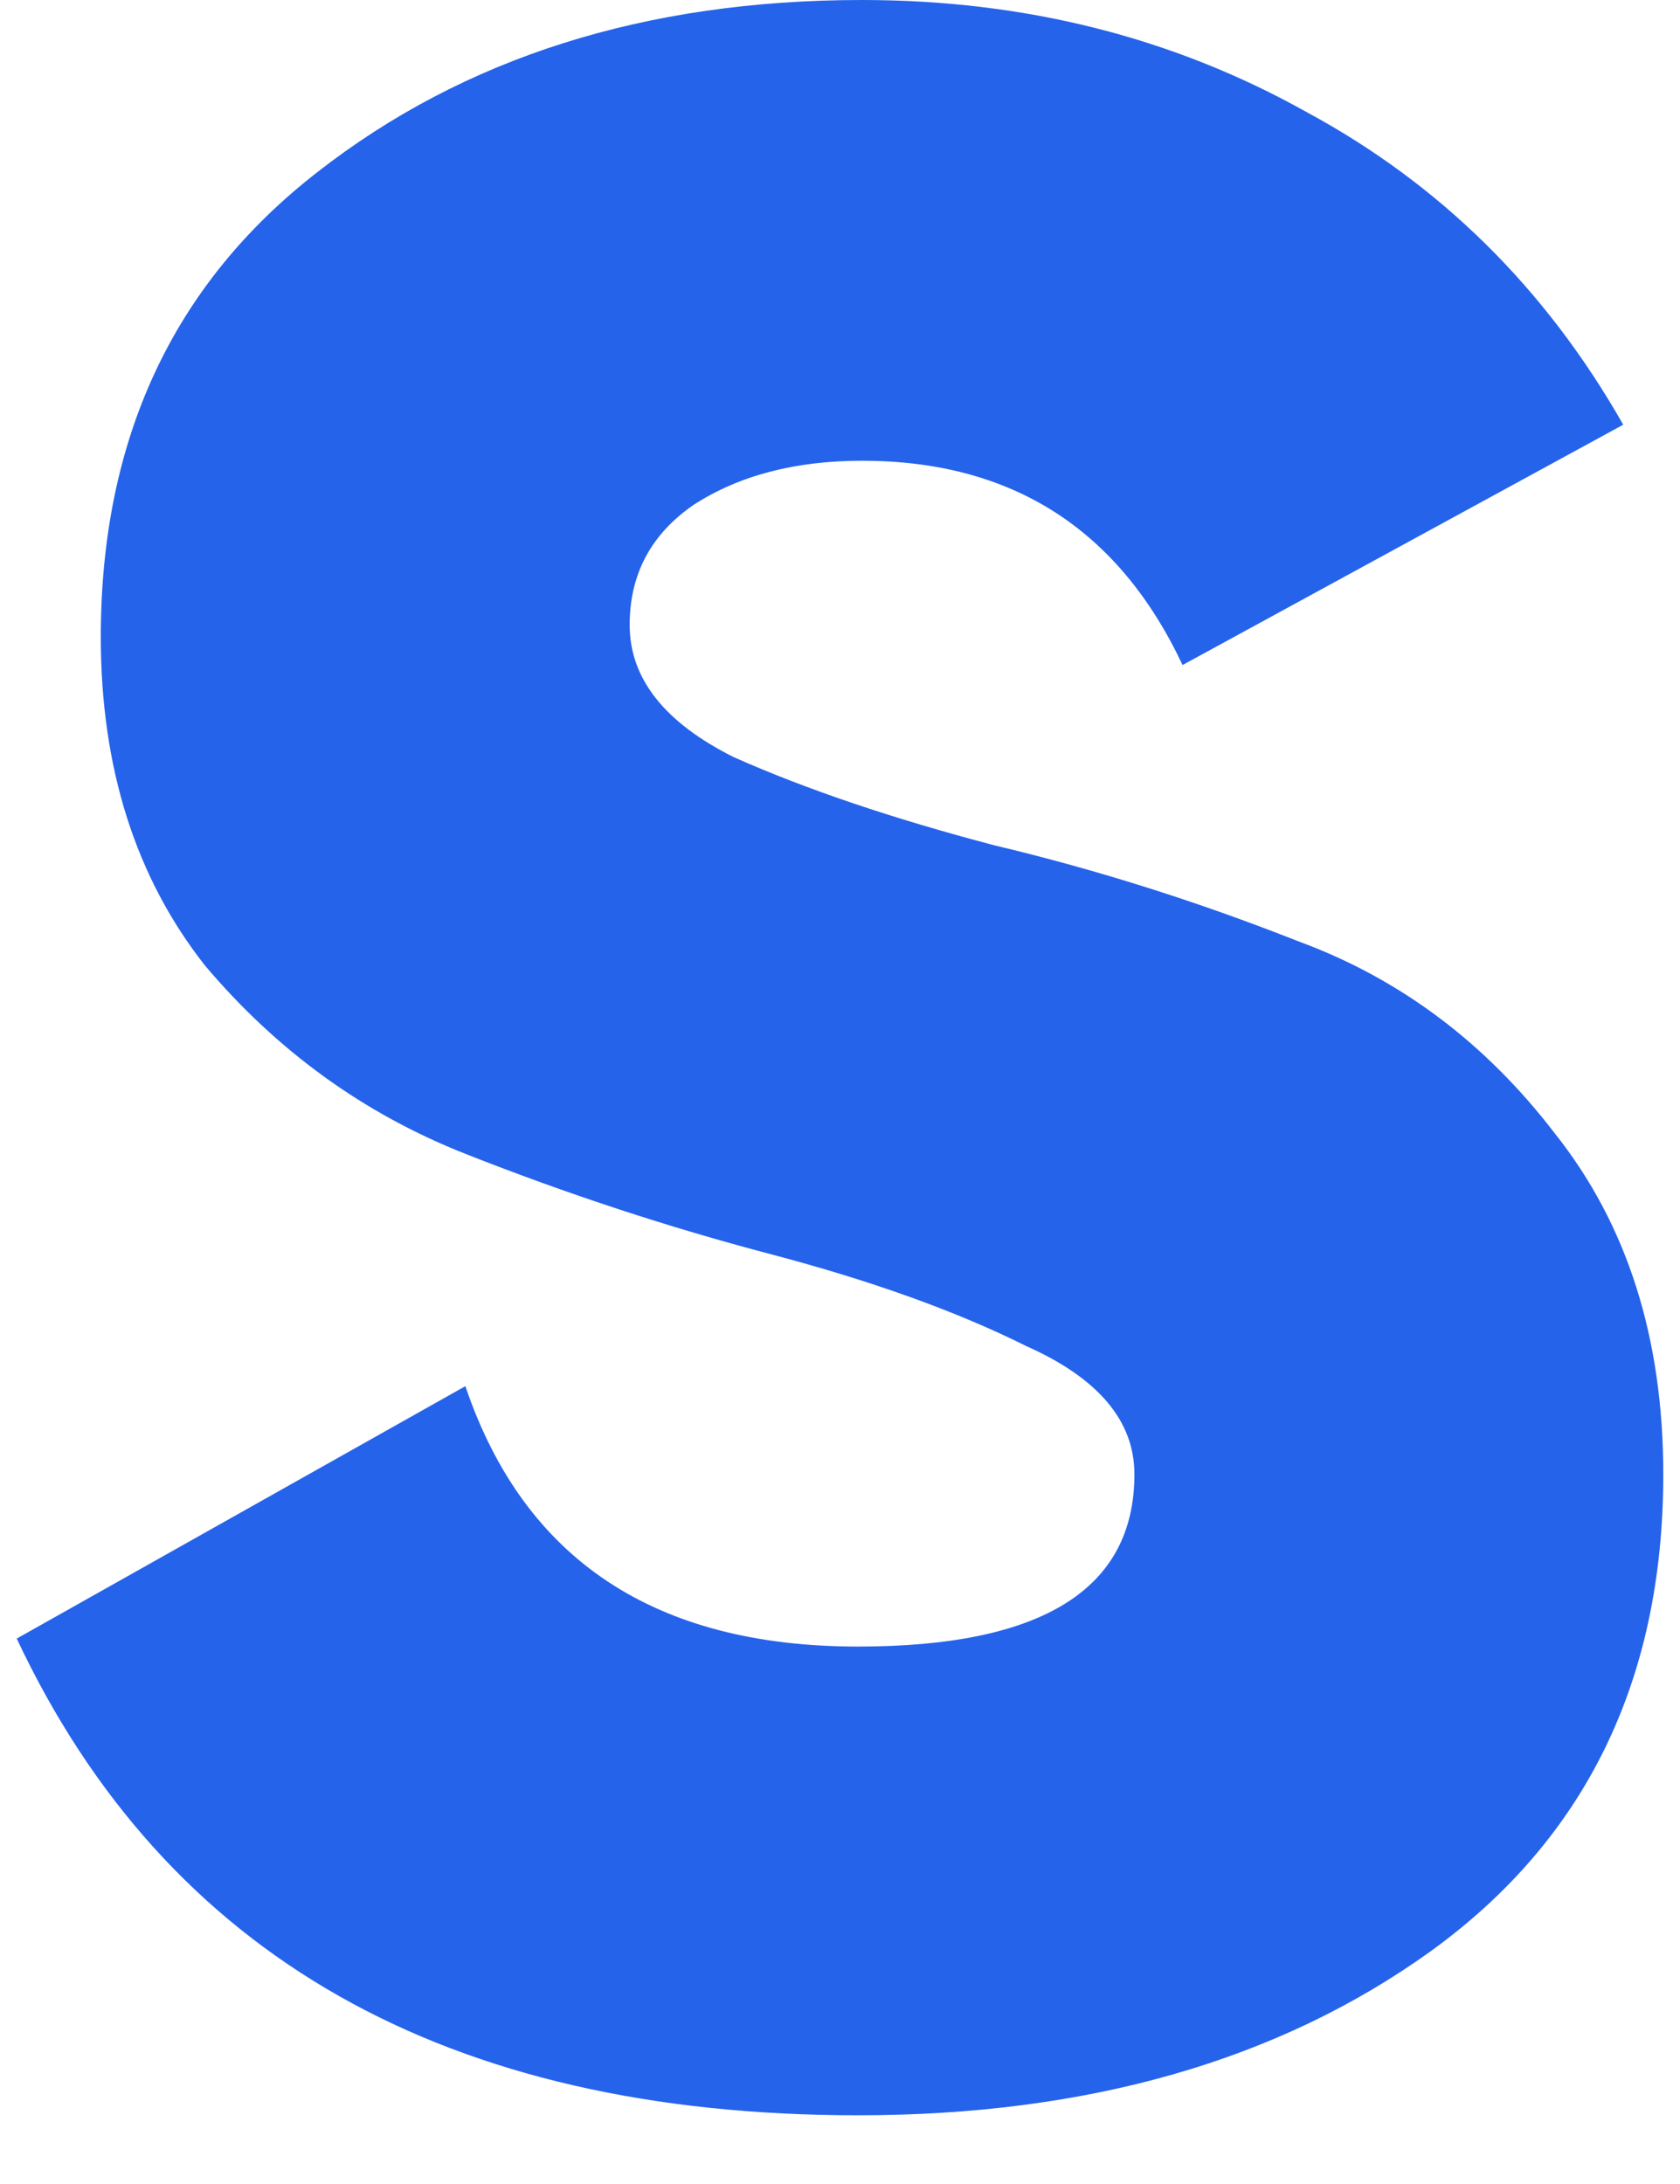 <svg width="20" height="26" viewBox="0 0 20 26" fill="none" xmlns="http://www.w3.org/2000/svg">
<path d="M7.496 7.44C7.496 8.076 7.909 8.601 8.736 9.014C9.594 9.396 10.628 9.745 11.836 10.063C13.044 10.35 14.253 10.731 15.461 11.208C16.669 11.653 17.686 12.416 18.513 13.497C19.372 14.579 19.801 15.93 19.801 17.551C19.801 20 18.879 21.892 17.035 23.227C15.222 24.531 12.949 25.182 10.214 25.182C5.318 25.182 1.979 23.291 0.199 19.507L5.54 16.502C6.24 18.569 7.798 19.602 10.214 19.602C12.408 19.602 13.505 18.919 13.505 17.551C13.505 16.916 13.076 16.407 12.218 16.025C11.391 15.612 10.373 15.246 9.165 14.928C7.957 14.61 6.749 14.213 5.54 13.736C4.332 13.259 3.299 12.512 2.44 11.494C1.614 10.445 1.2 9.141 1.2 7.583C1.2 5.23 2.059 3.386 3.776 2.051C5.525 0.684 7.687 0 10.262 0C12.202 0 13.966 0.445 15.556 1.335C17.146 2.194 18.402 3.434 19.324 5.056L14.078 7.917C13.315 6.296 12.043 5.485 10.262 5.485C9.467 5.485 8.8 5.66 8.259 6.009C7.75 6.359 7.496 6.836 7.496 7.44Z" fill="#2563EB"/>
</svg>
